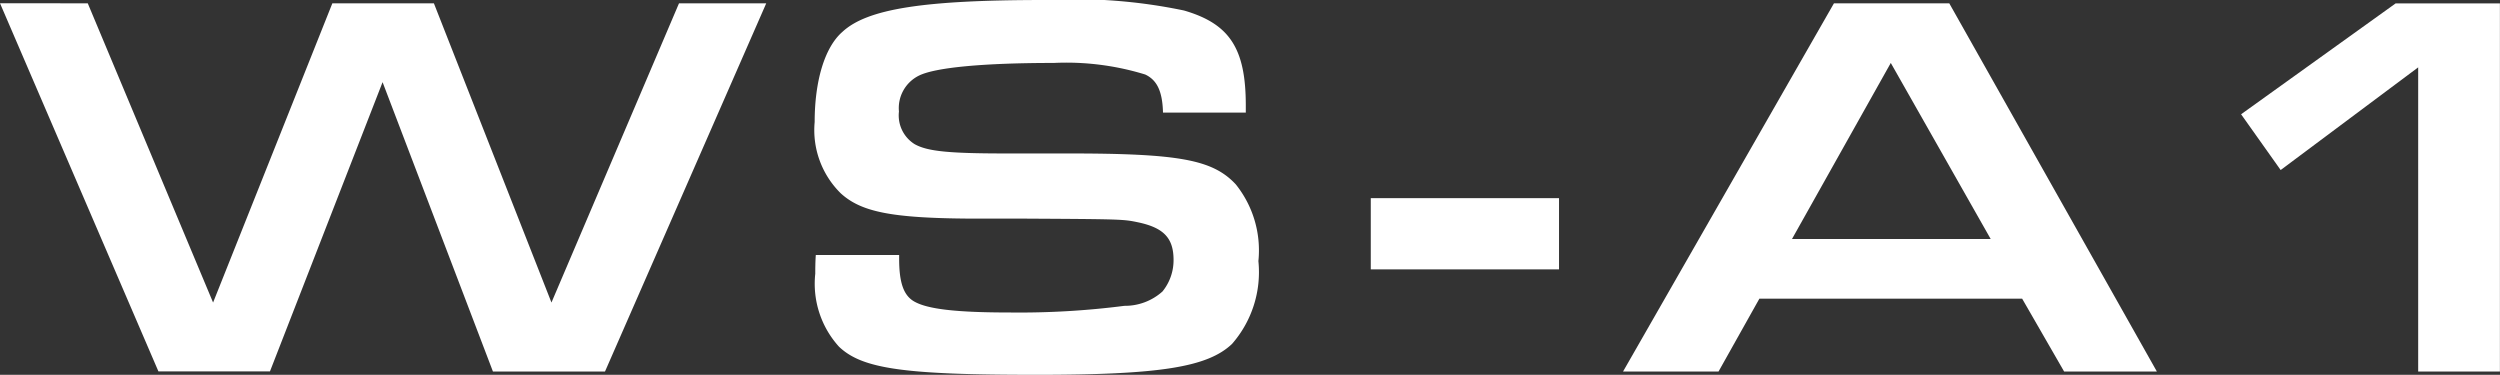 <svg id="txt-ws-a1" xmlns="http://www.w3.org/2000/svg" width="112.715" height="16.898" viewBox="0 0 112.715 16.898">
  <rect x="0" y="0" width="112.715" height="16.898" fill="#333333" stroke="none"/>
  <path id="パス_19" data-name="パス 19" d="M426.973,484.546l5.65,13.49L438,484.546h4.579l5.3,13.49,5.75-13.49h3.933l-7.269,16.6h-5.053L440.265,488.1l-5.078,13.042h-5.028l-7.143-16.6Z" transform="translate(-423.016 -484.396)" fill="#fff"/>
  <path id="パス_20" data-name="パス 20" d="M478.992,495.831v.174c0,1.07.2,1.643.672,1.917.6.348,1.891.5,4.331.5a37.094,37.094,0,0,0,5.152-.3,2.533,2.533,0,0,0,1.717-.647,2.235,2.235,0,0,0,.5-1.419c0-.971-.423-1.443-1.569-1.693-.7-.148-.722-.148-5.252-.174h-2.39c-3.509-.025-4.878-.3-5.8-1.146a4,4,0,0,1-1.17-3.21c0-1.842.448-3.36,1.244-4.057,1.12-1.046,3.659-1.443,9.135-1.443a24.142,24.142,0,0,1,6.271.473c2.066.6,2.788,1.717,2.788,4.281v.324h-3.733c-.025-.971-.274-1.469-.8-1.718a12.07,12.07,0,0,0-4.132-.522c-3.135,0-5.326.2-6.073.572a1.631,1.631,0,0,0-.9,1.617,1.526,1.526,0,0,0,.7,1.468c.572.325,1.518.424,4.131.424h2.813c4.978,0,6.5.274,7.542,1.393a4.754,4.754,0,0,1,1.02,3.459A4.917,4.917,0,0,1,494,499.839c-1.1,1.045-3.235,1.393-8.835,1.393-5.973,0-7.84-.273-8.885-1.268a4.221,4.221,0,0,1-1.07-3.287c0-.149,0-.522.024-.846Z" transform="translate(-438.453 -484.333)" fill="#fff"/>
  <path id="パス_21" data-name="パス 21" d="M519.281,497.023v3.211h-8.487v-3.211Z" transform="translate(-448.991 -488.089)" fill="#fff"/>
  <path id="パス_22" data-name="パス 22" d="M533.094,497.861l-1.842,3.285h-4.305l9.508-16.6h5.2l9.359,16.6h-4.182l-1.892-3.285Zm5.924-10.627-4.455,7.939h8.96Z" transform="translate(-453.77 -484.396)" fill="#fff"/>
  <path id="パス_23" data-name="パス 23" d="M566.523,489.548l6.969-5h4.7v16.6h-3.685V487.433l-6.2,4.629Z" transform="translate(-465.481 -484.396)" fill="#fff"/>
</svg>
